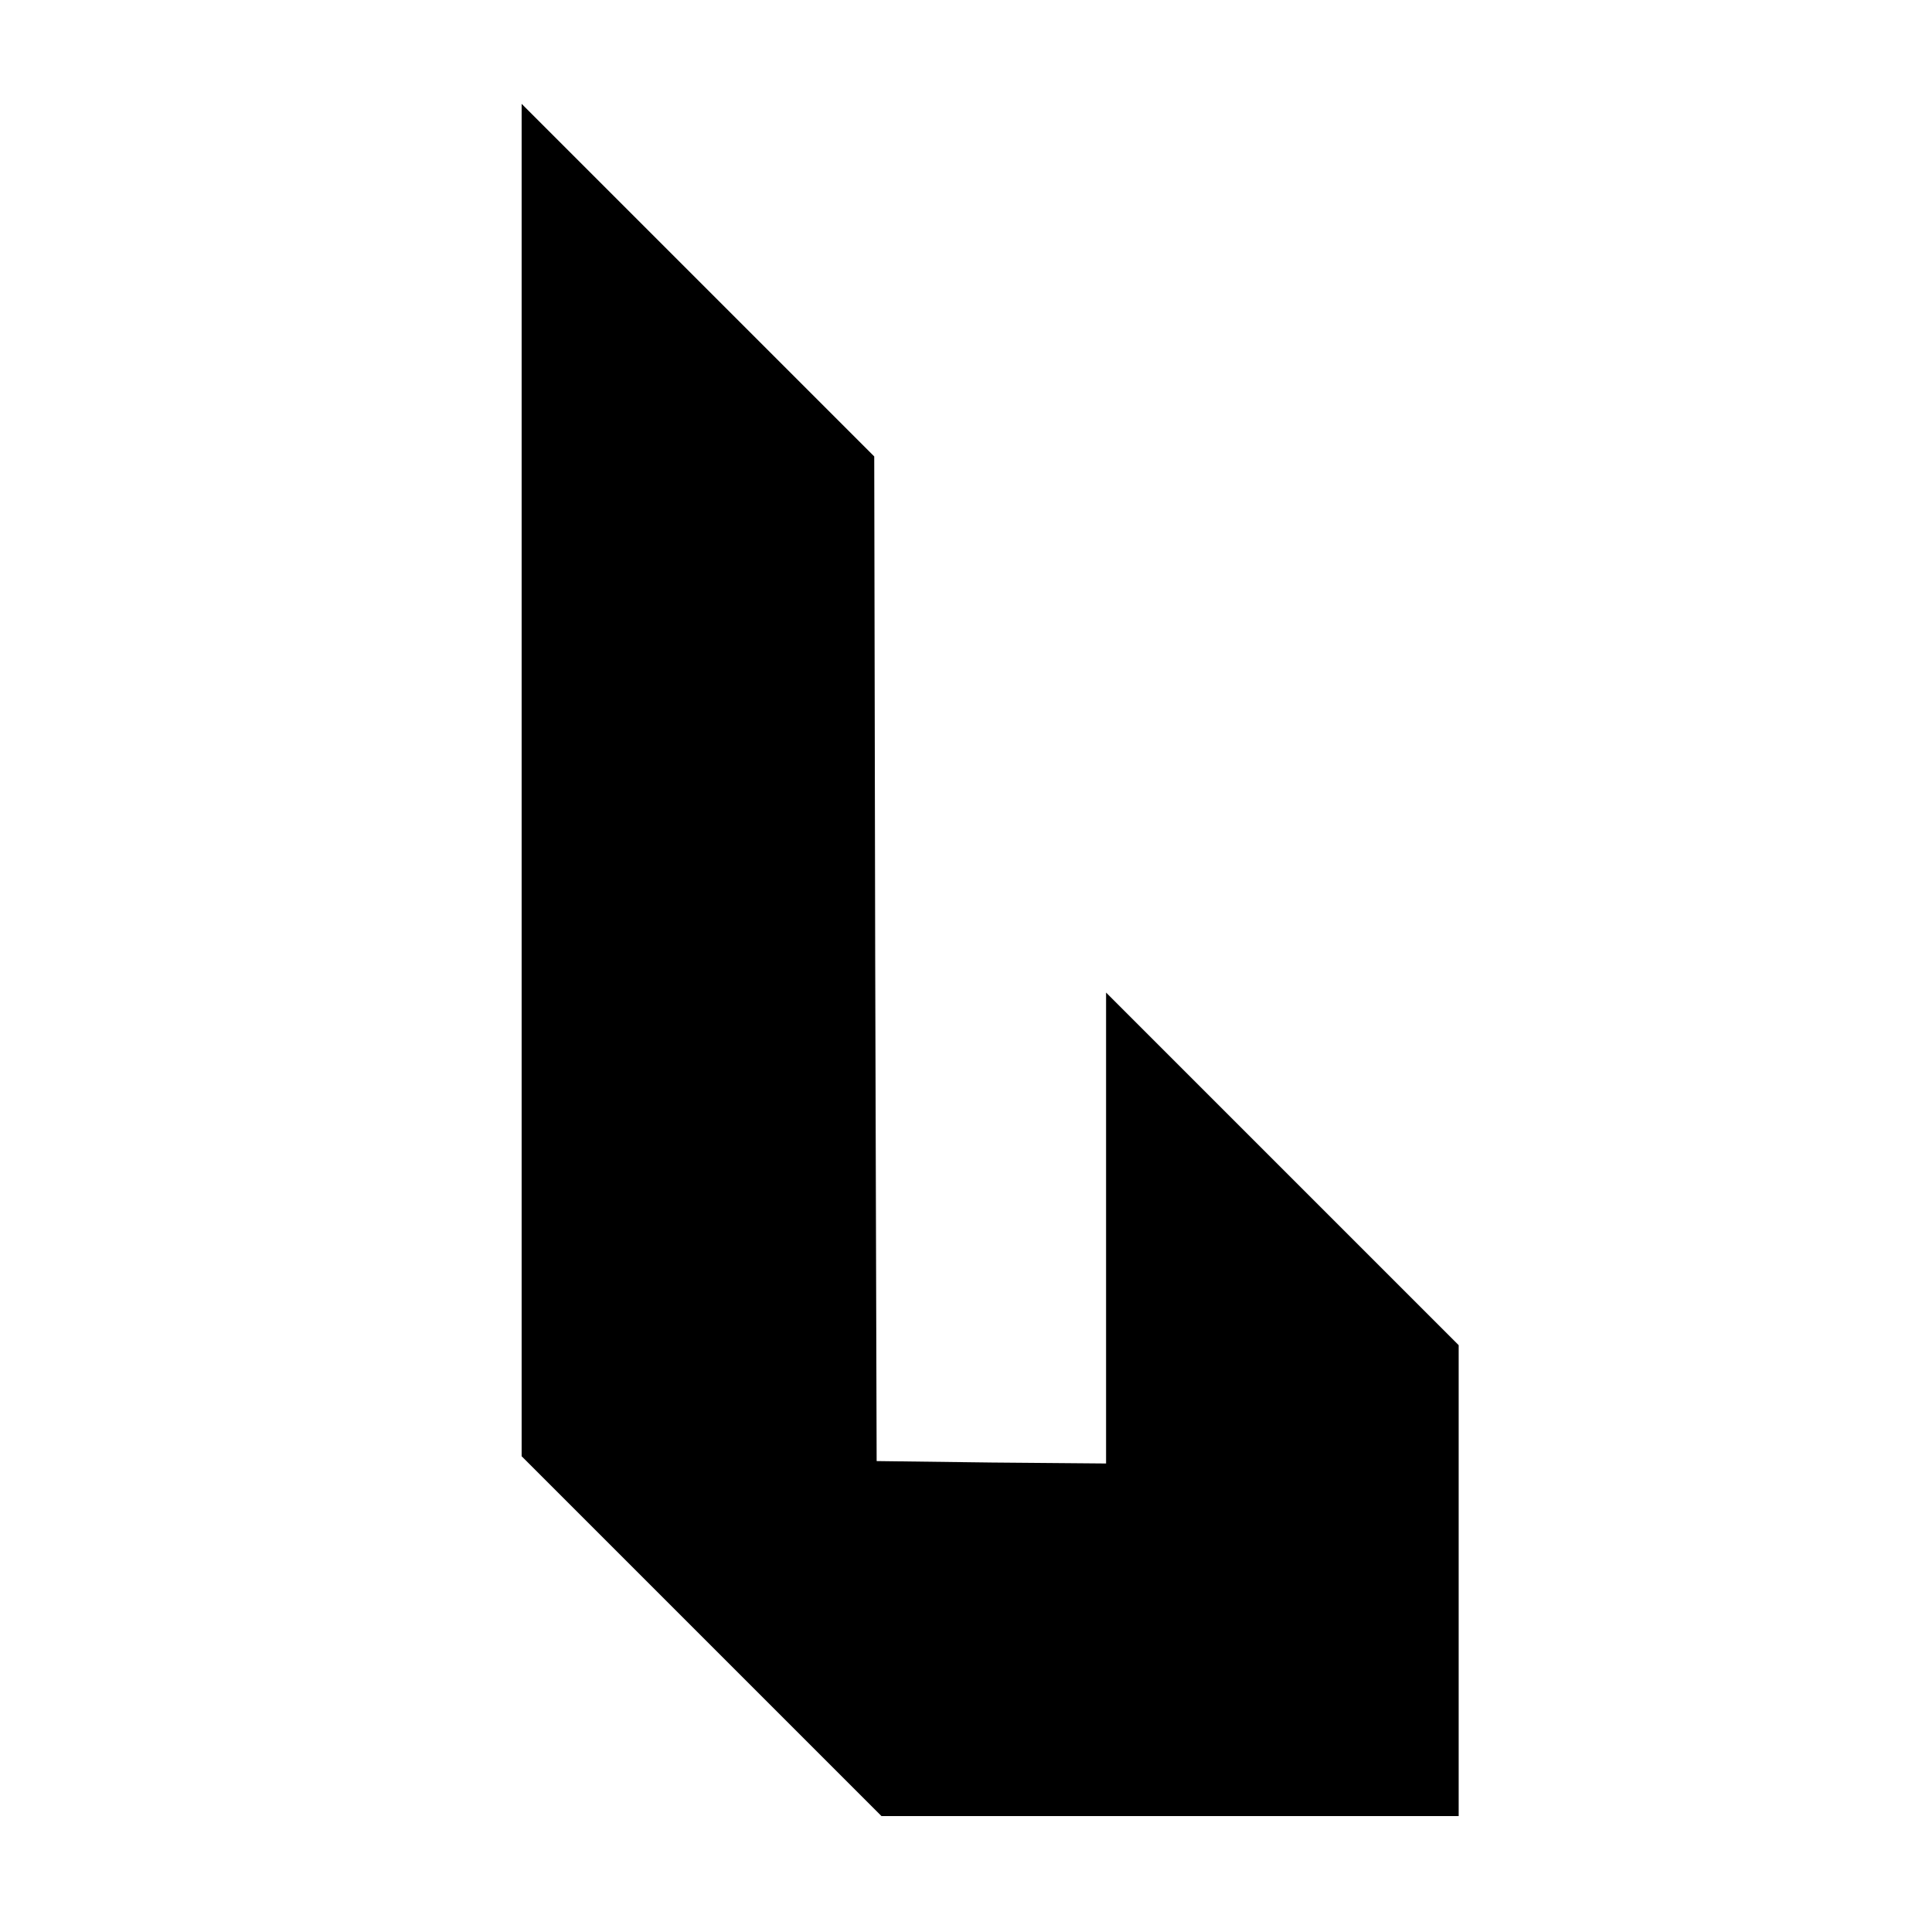 <?xml version="1.0" standalone="no"?>
<!DOCTYPE svg PUBLIC "-//W3C//DTD SVG 20010904//EN"
 "http://www.w3.org/TR/2001/REC-SVG-20010904/DTD/svg10.dtd">
<svg version="1.0" xmlns="http://www.w3.org/2000/svg"
 width="400pt" height="400pt" viewBox="0 0 400 400"
 preserveAspectRatio="xMidYMid meet">
<g transform="translate(0,400) scale(0.1,-0.1)"
fill="#000000" stroke="none">
<path d="M1080 2385 l0 -1400 372 -372 373 -373 597 0 598 0 0 488 0 487 -365
365 -365 365 0 -488 0 -487 -237 2 -238 3 -3 1040 -2 1040 -365 365 -365 365
0 -1400z"/>
</g>
</svg>
